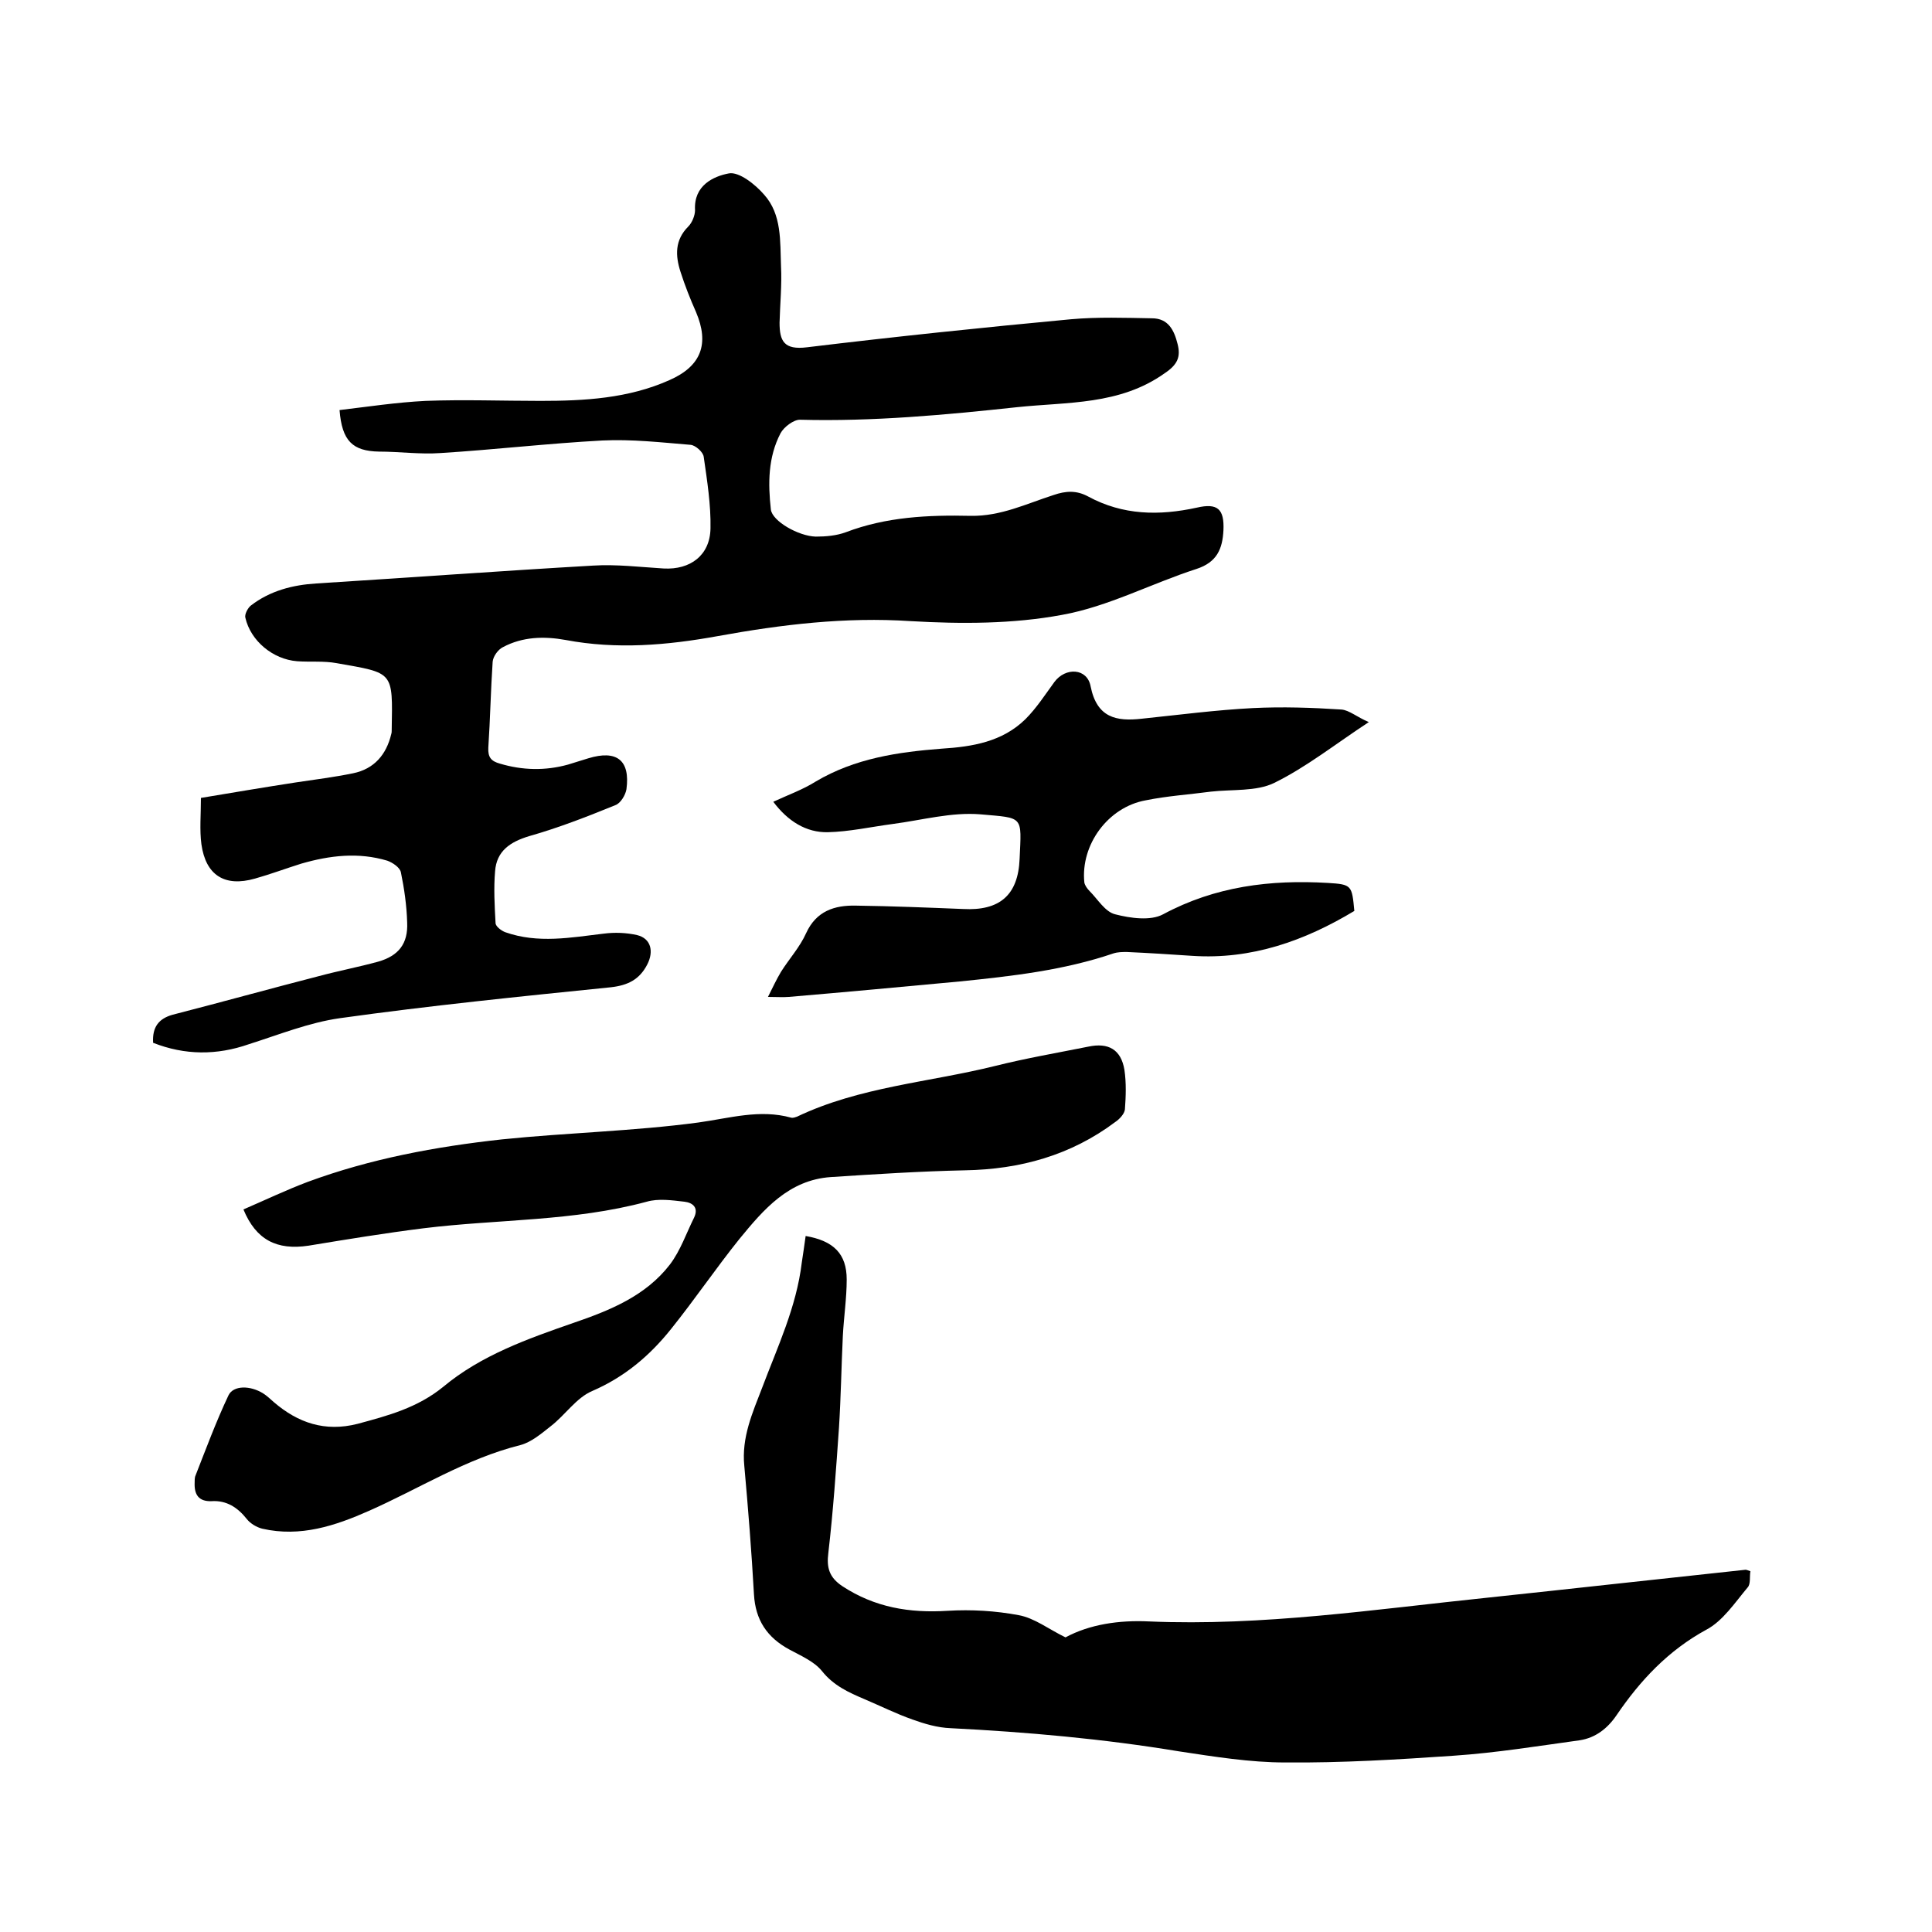 <svg enable-background="new 0 0 400 400" viewBox="0 0 400 400" xmlns="http://www.w3.org/2000/svg"><path d="m31.7 215.9c-.2-3.3 1.2-5 4-5.8 10.1-2.6 20.2-5.4 30.3-8 4.1-1.1 8.3-1.9 12.3-3 4.2-1.2 6.2-3.7 6-8.1-.1-3.5-.6-7-1.3-10.4-.2-1-1.7-2-2.8-2.4-6-1.8-11.9-1.1-17.8.6-3.2 1-6.4 2.2-9.6 3.1-6.3 1.8-10.2-.7-11.1-7.1-.4-3-.1-6.1-.1-9.6 6.6-1.1 13.1-2.2 19.6-3.2 4-.6 8-1.1 11.9-1.9 4.4-.9 6.9-3.9 7.9-8.1.1-.3.1-.6.1-.9.2-12.2.5-11.7-11.4-13.8-2.7-.5-5.5-.2-8.2-.4-5-.4-9.6-4.2-10.7-9-.2-.7.5-2 1.1-2.5 4-3.1 8.7-4.3 13.6-4.6 19.1-1.2 38.2-2.6 57.3-3.7 4.8-.3 9.7.3 14.6.6 5.5.3 9.6-2.7 9.7-8.3.1-4.9-.7-9.9-1.4-14.8-.1-1-1.7-2.4-2.7-2.5-6.1-.5-12.2-1.2-18.3-.9-11.2.6-22.3 1.9-33.5 2.6-4.2.3-8.5-.3-12.7-.3-5.5-.1-7.7-2.2-8.2-8.6 5.9-.7 11.8-1.6 17.8-1.9 7.9-.3 15.9 0 23.8 0 9.1 0 18.2-.5 26.7-4.3 6.6-2.9 8.3-7.5 5.5-14.1-1.2-2.7-2.3-5.5-3.2-8.3-1.1-3.4-1.2-6.6 1.6-9.4.8-.8 1.4-2.3 1.4-3.4-.3-5.1 3.8-7 7-7.6 2.1-.4 5.5 2.3 7.3 4.4 3.7 4.1 3.3 9.7 3.5 14.8.2 3.9-.2 7.8-.3 11.7 0 3.8.9 5.7 5.7 5.1 18.2-2.2 36.4-4.1 54.6-5.8 5.6-.5 11.2-.3 16.8-.2 3.4 0 4.6 2.5 5.3 5.3.7 2.7 0 4.3-2.7 6.1-9.3 6.6-20.1 5.9-30.5 7-14.9 1.6-29.9 3-45 2.6-1.3 0-3.3 1.5-4 2.8-2.6 5-2.6 10.4-2 15.8.3 2.4 5.7 5.5 9.3 5.6 2.1 0 4.3-.2 6.2-.9 8.4-3.2 17.1-3.6 25.9-3.4 6.2.1 11.5-2.5 17.1-4.3 2.6-.9 4.8-1 7.2.3 7.2 3.9 14.7 4 22.5 2.3 4.3-1 5.7.3 5.5 4.7-.2 3.8-1.3 6.6-5.6 8-9.3 3-18.3 7.8-27.8 9.5-10.2 1.9-20.9 1.9-31.3 1.3-13.6-.9-26.8.7-40 3.1-10.5 1.9-20.9 2.8-31.5.8-4.4-.8-8.9-.7-13 1.5-1 .5-2 1.9-2.1 3-.4 5.9-.5 11.8-.9 17.8-.1 2 .6 2.8 2.4 3.3 4.7 1.4 9.4 1.5 14.1.2 1.4-.4 2.8-.9 4.2-1.3 5.9-1.8 8.7.4 7.9 6.4-.2 1.2-1.2 2.9-2.3 3.3-5.9 2.4-11.8 4.7-17.8 6.4-4 1.2-6.8 3.1-7.1 7.3-.3 3.5-.1 7.1.1 10.7 0 .7 1.2 1.6 2 1.9 6.8 2.4 13.6 1.1 20.4.3 2.3-.3 4.7-.2 6.9.3 2.9.7 3.5 3.4 2.1 6.1-1.6 3.1-4 4.3-7.5 4.7-18.7 1.9-37.5 3.8-56.1 6.4-6.4.9-12.6 3.4-18.9 5.4-6.6 2.3-13.2 2.3-19.8-.3z"/><path d="m166.8 255.9c5.8 1 8.5 3.7 8.5 9 0 3.9-.6 7.8-.8 11.7-.3 6.3-.4 12.7-.8 19-.6 8.6-1.2 17.3-2.2 25.9-.4 3.1.2 5.1 2.9 6.9 6.7 4.4 13.9 5.6 21.8 5.1 4.9-.3 9.9 0 14.7.9 3.3.6 6.2 2.9 9.7 4.6 5-2.7 11.1-3.6 17.3-3.3 23.5 1 46.7-2.5 69.9-4.9 17.9-1.9 35.8-3.9 53.6-5.8.2 0 .4.1 1 .3-.2 1.1.1 2.7-.6 3.4-2.6 3.1-5.1 6.9-8.5 8.7-7.9 4.3-13.7 10.5-18.6 17.7-1.9 2.8-4.4 4.7-7.6 5.2-8.7 1.2-17.3 2.6-26.1 3.2-11.6.8-23.2 1.5-34.9 1.4-7.3 0-14.7-1.2-22-2.3-15.7-2.6-31.5-4-47.3-4.8-2.7-.1-5.4-.9-7.9-1.8-3.4-1.2-6.6-2.8-9.9-4.2s-6.4-2.8-8.8-5.8c-1.6-2-4.4-3.2-6.8-4.5-4.6-2.5-7-6.1-7.3-11.4-.5-8.9-1.2-17.7-2-26.6-.6-5.9 1.7-11 3.7-16.2 3.2-8.5 7.1-16.7 8.2-25.9.3-1.8.5-3.5.8-5.5z"/><path d="m50.4 250.4c4.4-1.9 8.8-4 13.3-5.7 13-4.8 26.5-7.3 40.2-8.8 13.6-1.4 27.3-1.7 40.7-3.5 6.5-.9 12.7-2.8 19.2-1 .4.1.9-.1 1.2-.2 13-6.2 27.3-7.1 41-10.5 6.4-1.6 12.8-2.7 19.3-4 4.2-.9 6.8.6 7.5 4.8.4 2.7.3 5.5.1 8.2-.1.9-1.1 2-2 2.6-9.2 6.9-19.7 9.8-31.1 10-9.3.2-18.6.8-27.8 1.4-8.7.6-13.9 6.7-18.9 12.8-4.9 6.1-9.3 12.6-14.2 18.7-4.4 5.5-9.6 9.9-16.3 12.8-3.3 1.4-5.6 5-8.6 7.3-1.9 1.5-4 3.3-6.3 3.9-11.2 2.8-20.9 9-31.3 13.6-7 3.1-14.2 5.5-22.1 3.7-1.2-.3-2.5-1.1-3.2-2-1.9-2.4-4.2-3.9-7.3-3.7-2.7.1-3.6-1.4-3.5-3.8 0-.4 0-.9.1-1.3 2.2-5.6 4.3-11.3 6.9-16.8 1-2.1 4.5-2.1 7.2-.4.8.5 1.5 1.2 2.2 1.8 5 4.3 10.6 6.2 17.3 4.5 6.3-1.7 12.4-3.3 17.8-7.7 7.8-6.5 17.4-9.9 26.9-13.2 7.6-2.6 15-5.6 20-12.1 2.2-2.9 3.4-6.5 5-9.7 1-2.1-.3-3.1-2-3.3-2.6-.3-5.4-.7-7.8 0-15.2 4.1-30.8 3.6-46.2 5.5-8 1-15.9 2.3-23.8 3.6-6.6 1-10.9-1.2-13.5-7.5z"/><path d="m283.4 149.5c-7 4.6-12.9 9.3-19.6 12.6-3.7 1.8-8.7 1.3-13.1 1.8-4.5.6-9.1.9-13.5 1.8-7.8 1.4-13.5 9.2-12.7 17 .1.6.6 1.3 1.1 1.8 1.7 1.7 3.2 4.3 5.3 4.8 3.1.8 7.3 1.4 9.9 0 10.8-5.8 22.2-7.2 34.1-6.5 5 .3 5 .5 5.5 5.8-10.3 6.2-21.3 10.1-33.5 9.3-4.5-.3-9.1-.6-13.6-.8-.9 0-1.9 0-2.8.3-10.3 3.5-21 4.7-31.8 5.8-11.8 1.1-23.6 2.2-35.4 3.2-1.2.1-2.5 0-4.3 0 1-2 1.8-3.7 2.7-5.2 1.7-2.7 3.9-5.1 5.2-8 2.1-4.6 5.9-5.8 10.3-5.7 7.4.1 14.8.4 22.2.7 7.5.4 11.4-2.8 11.7-10.4.4-9 .9-8.4-8.1-9.2-6-.5-12.1 1.2-18.2 2-4.5.6-9 1.6-13.4 1.7-4.5.1-8.3-2.3-11.3-6.3 3-1.4 6.1-2.5 8.8-4.2 8.1-4.8 17-6.1 26.1-6.8 6.3-.4 12.5-1.4 17.3-6.1 2.3-2.3 4.1-5.1 6-7.7 2.3-3.1 6.8-2.9 7.5.9 1.3 6.5 5.3 7.3 10.6 6.7 7.7-.8 15.3-1.8 23-2.2 6.1-.3 12.2-.1 18.3.3 1.6.1 3.3 1.6 5.7 2.6z"/></svg>
